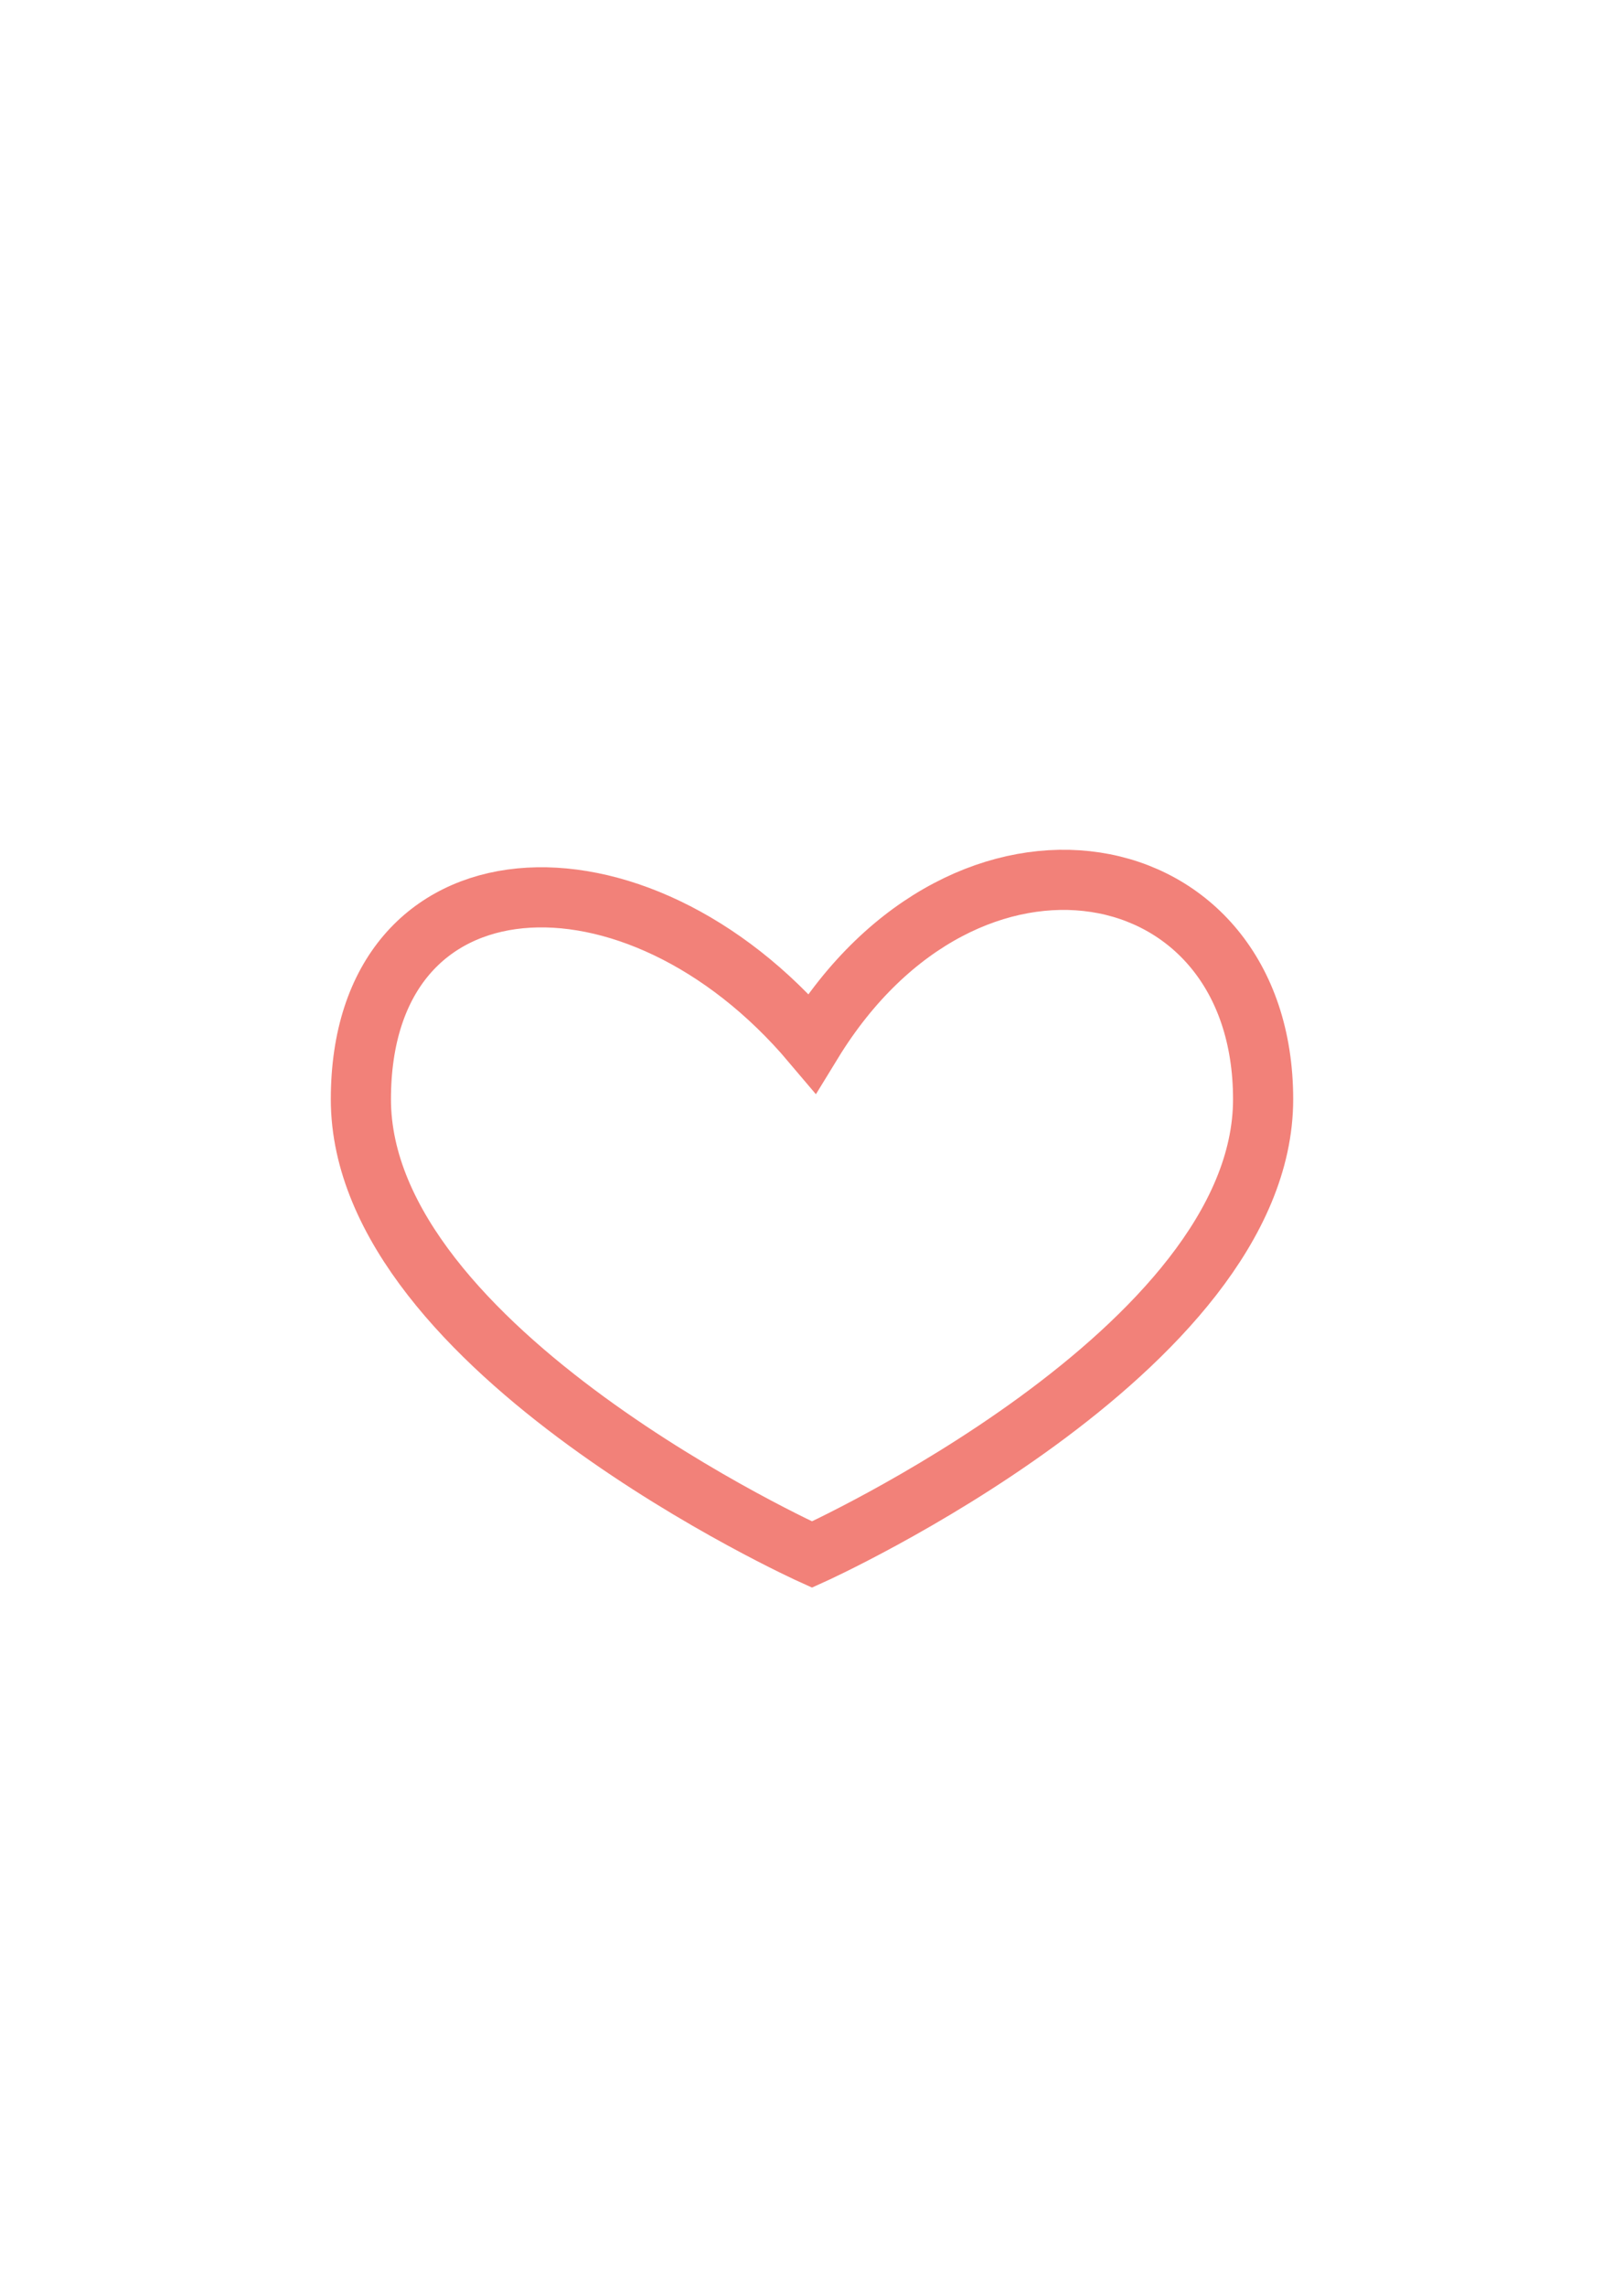 <svg height="38" viewBox="0 0 27 38" width="27" xmlns="http://www.w3.org/2000/svg"><g fill="none"><path d="m0 0h27v38h-27z"/><path d="m21 18.276c0 4.179-7.5 7.569-7.5 7.569s-7.5-3.39-7.5-7.569 4.559-4.418 7.5-.936c2.568-4.199 7.5-3.24 7.5.936z" stroke="#f28179" stroke-miterlimit="10"/></g></svg>